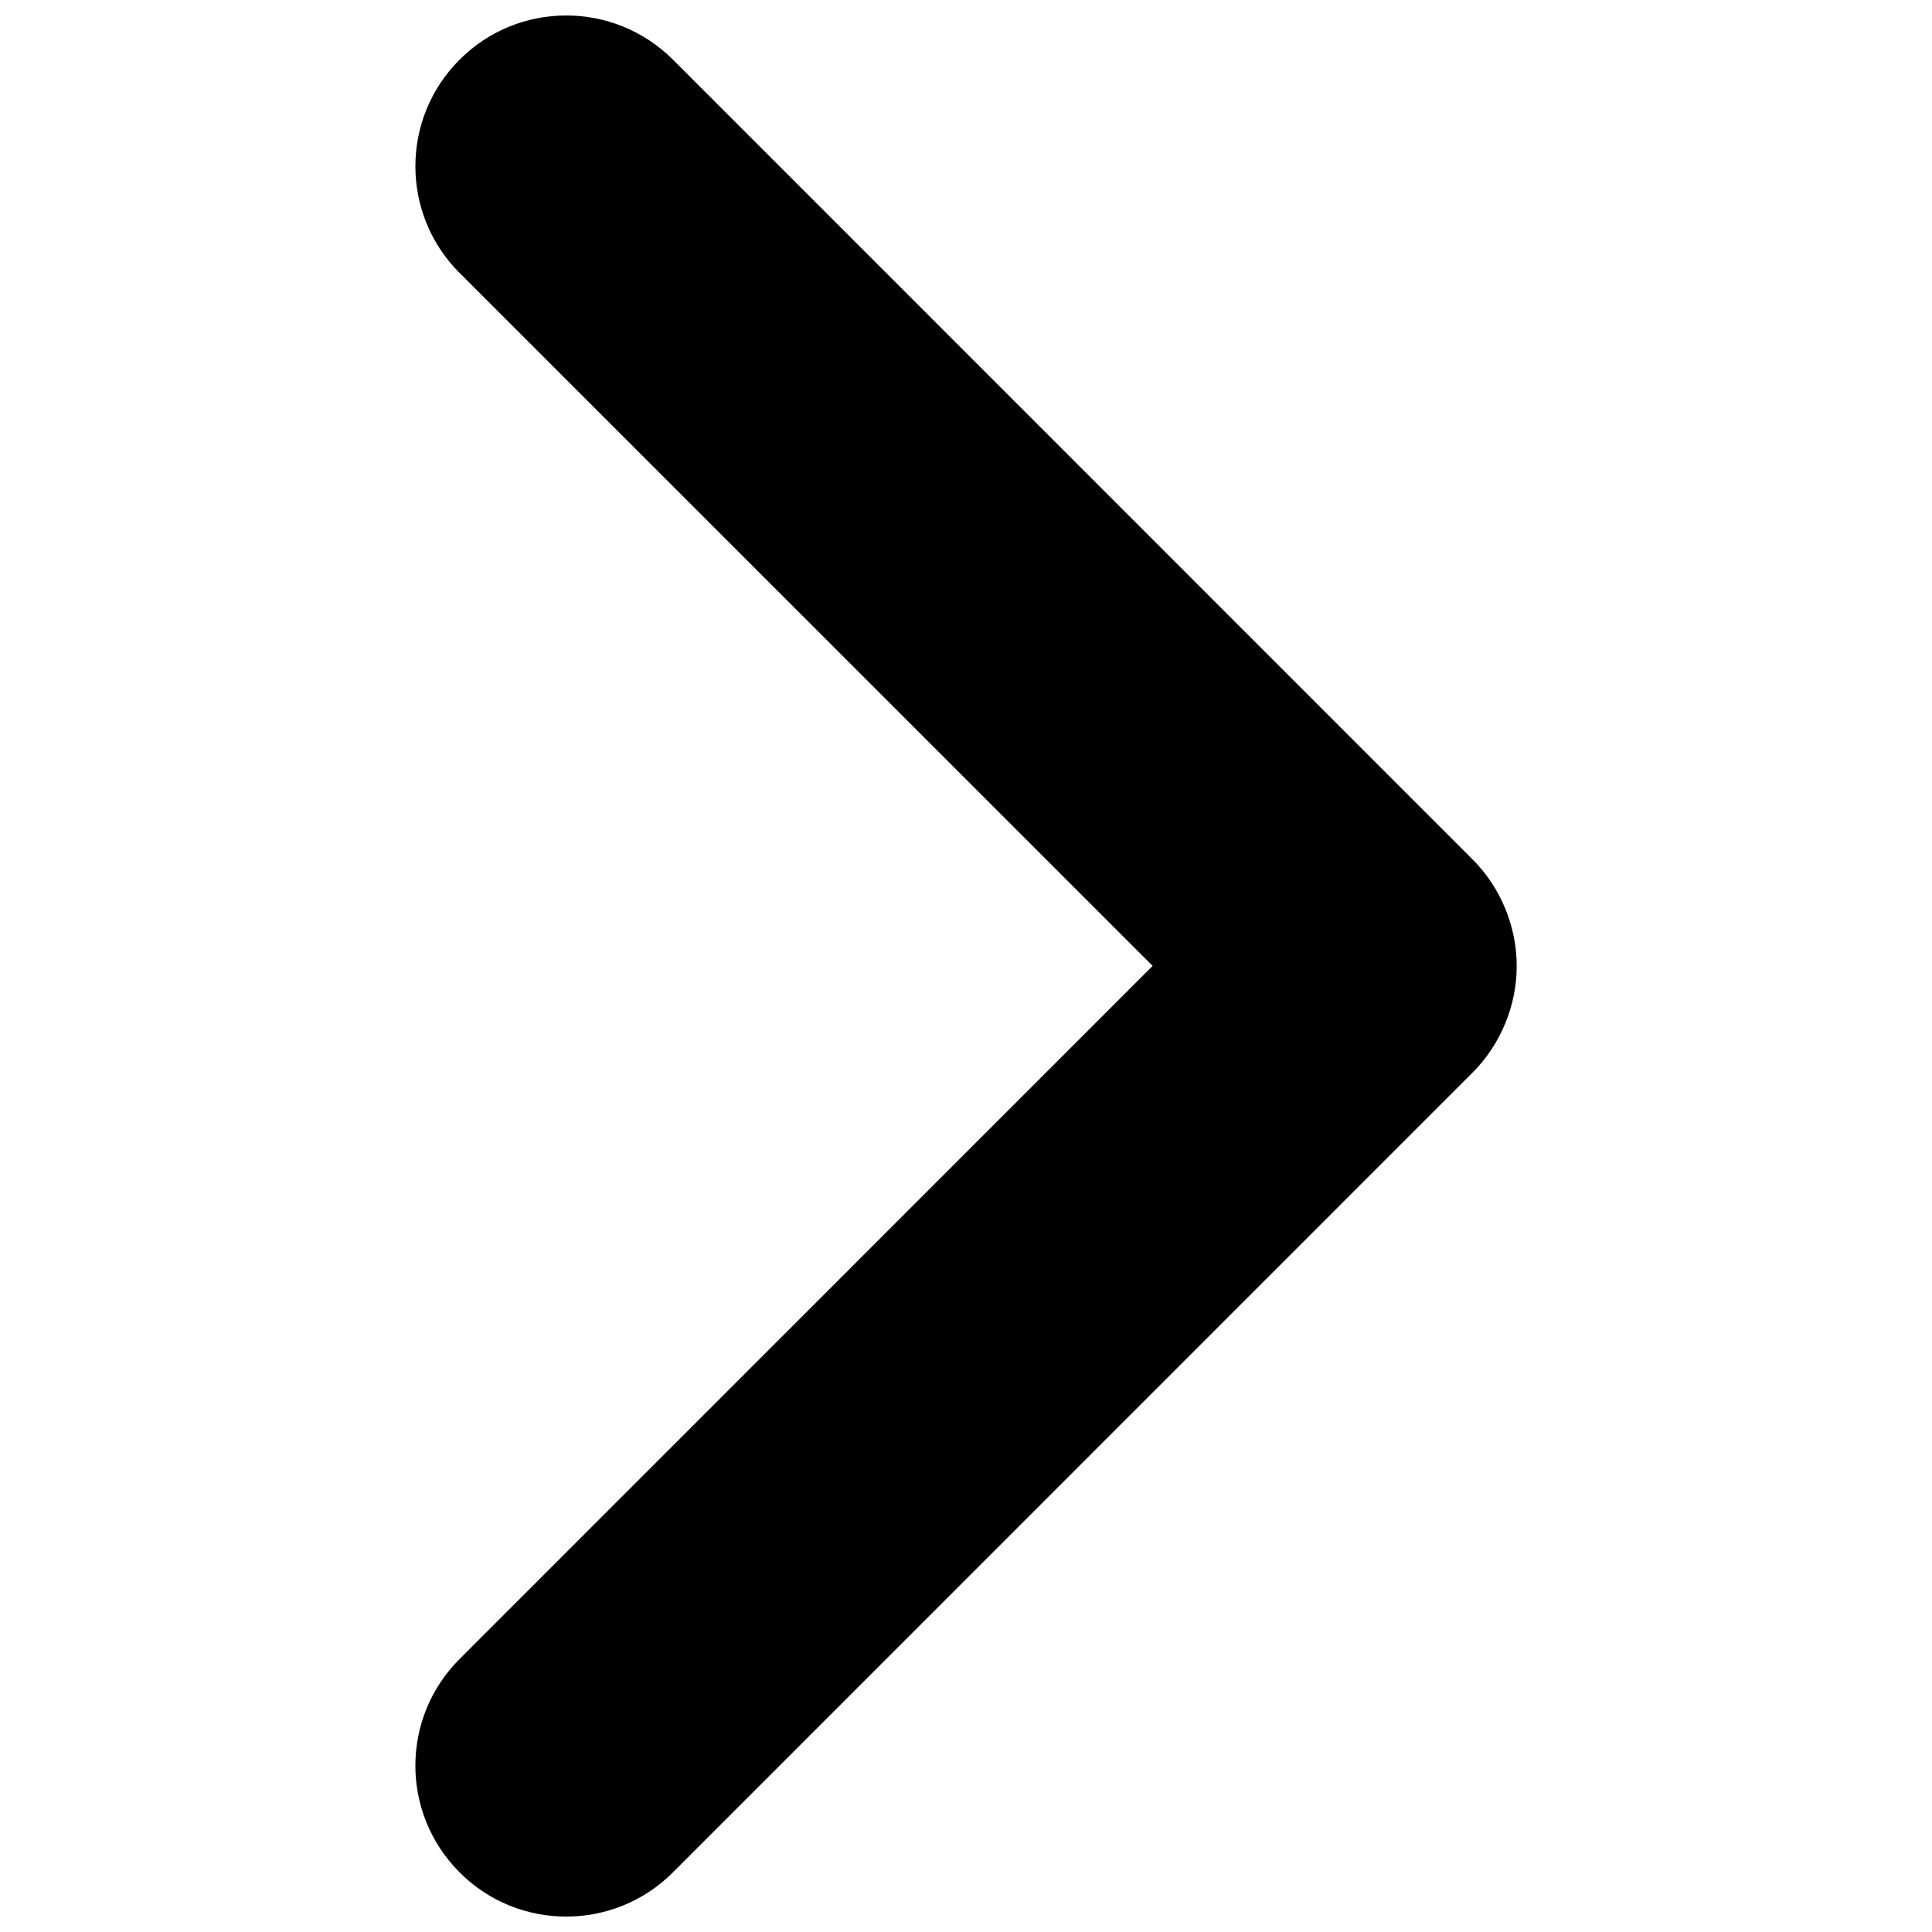 <?xml version="1.0" encoding="UTF-8"?>
<!-- Uploaded to: ICON Repo, www.iconrepo.com, Generator: ICON Repo Mixer Tools -->
<svg width="800px" height="800px" version="1.1" viewBox="144 144 512 512" xmlns="http://www.w3.org/2000/svg">
 <defs>
  <clipPath id="a">
   <path d="m254 148.09h292v503.81h-292z"/>
  </clipPath>
 </defs>
 <g clip-path="url(#a)">
  <path d="m265.79 640.18c-15.617-15.605-15.617-40.922 0-56.52l183.67-183.69-183.67-183.65v0.02c-15.605-15.605-15.617-40.922 0-56.52 15.578-15.621 40.895-15.621 56.531-0.027l211.91 211.95c7.453 7.422 11.711 17.734 11.711 28.254 0 10.531-4.258 20.812-11.711 28.266l-211.91 211.95c-7.812 7.805-18.043 11.699-28.266 11.699-10.23 0-20.461-3.894-28.266-11.719z"/>
 </g>
</svg>